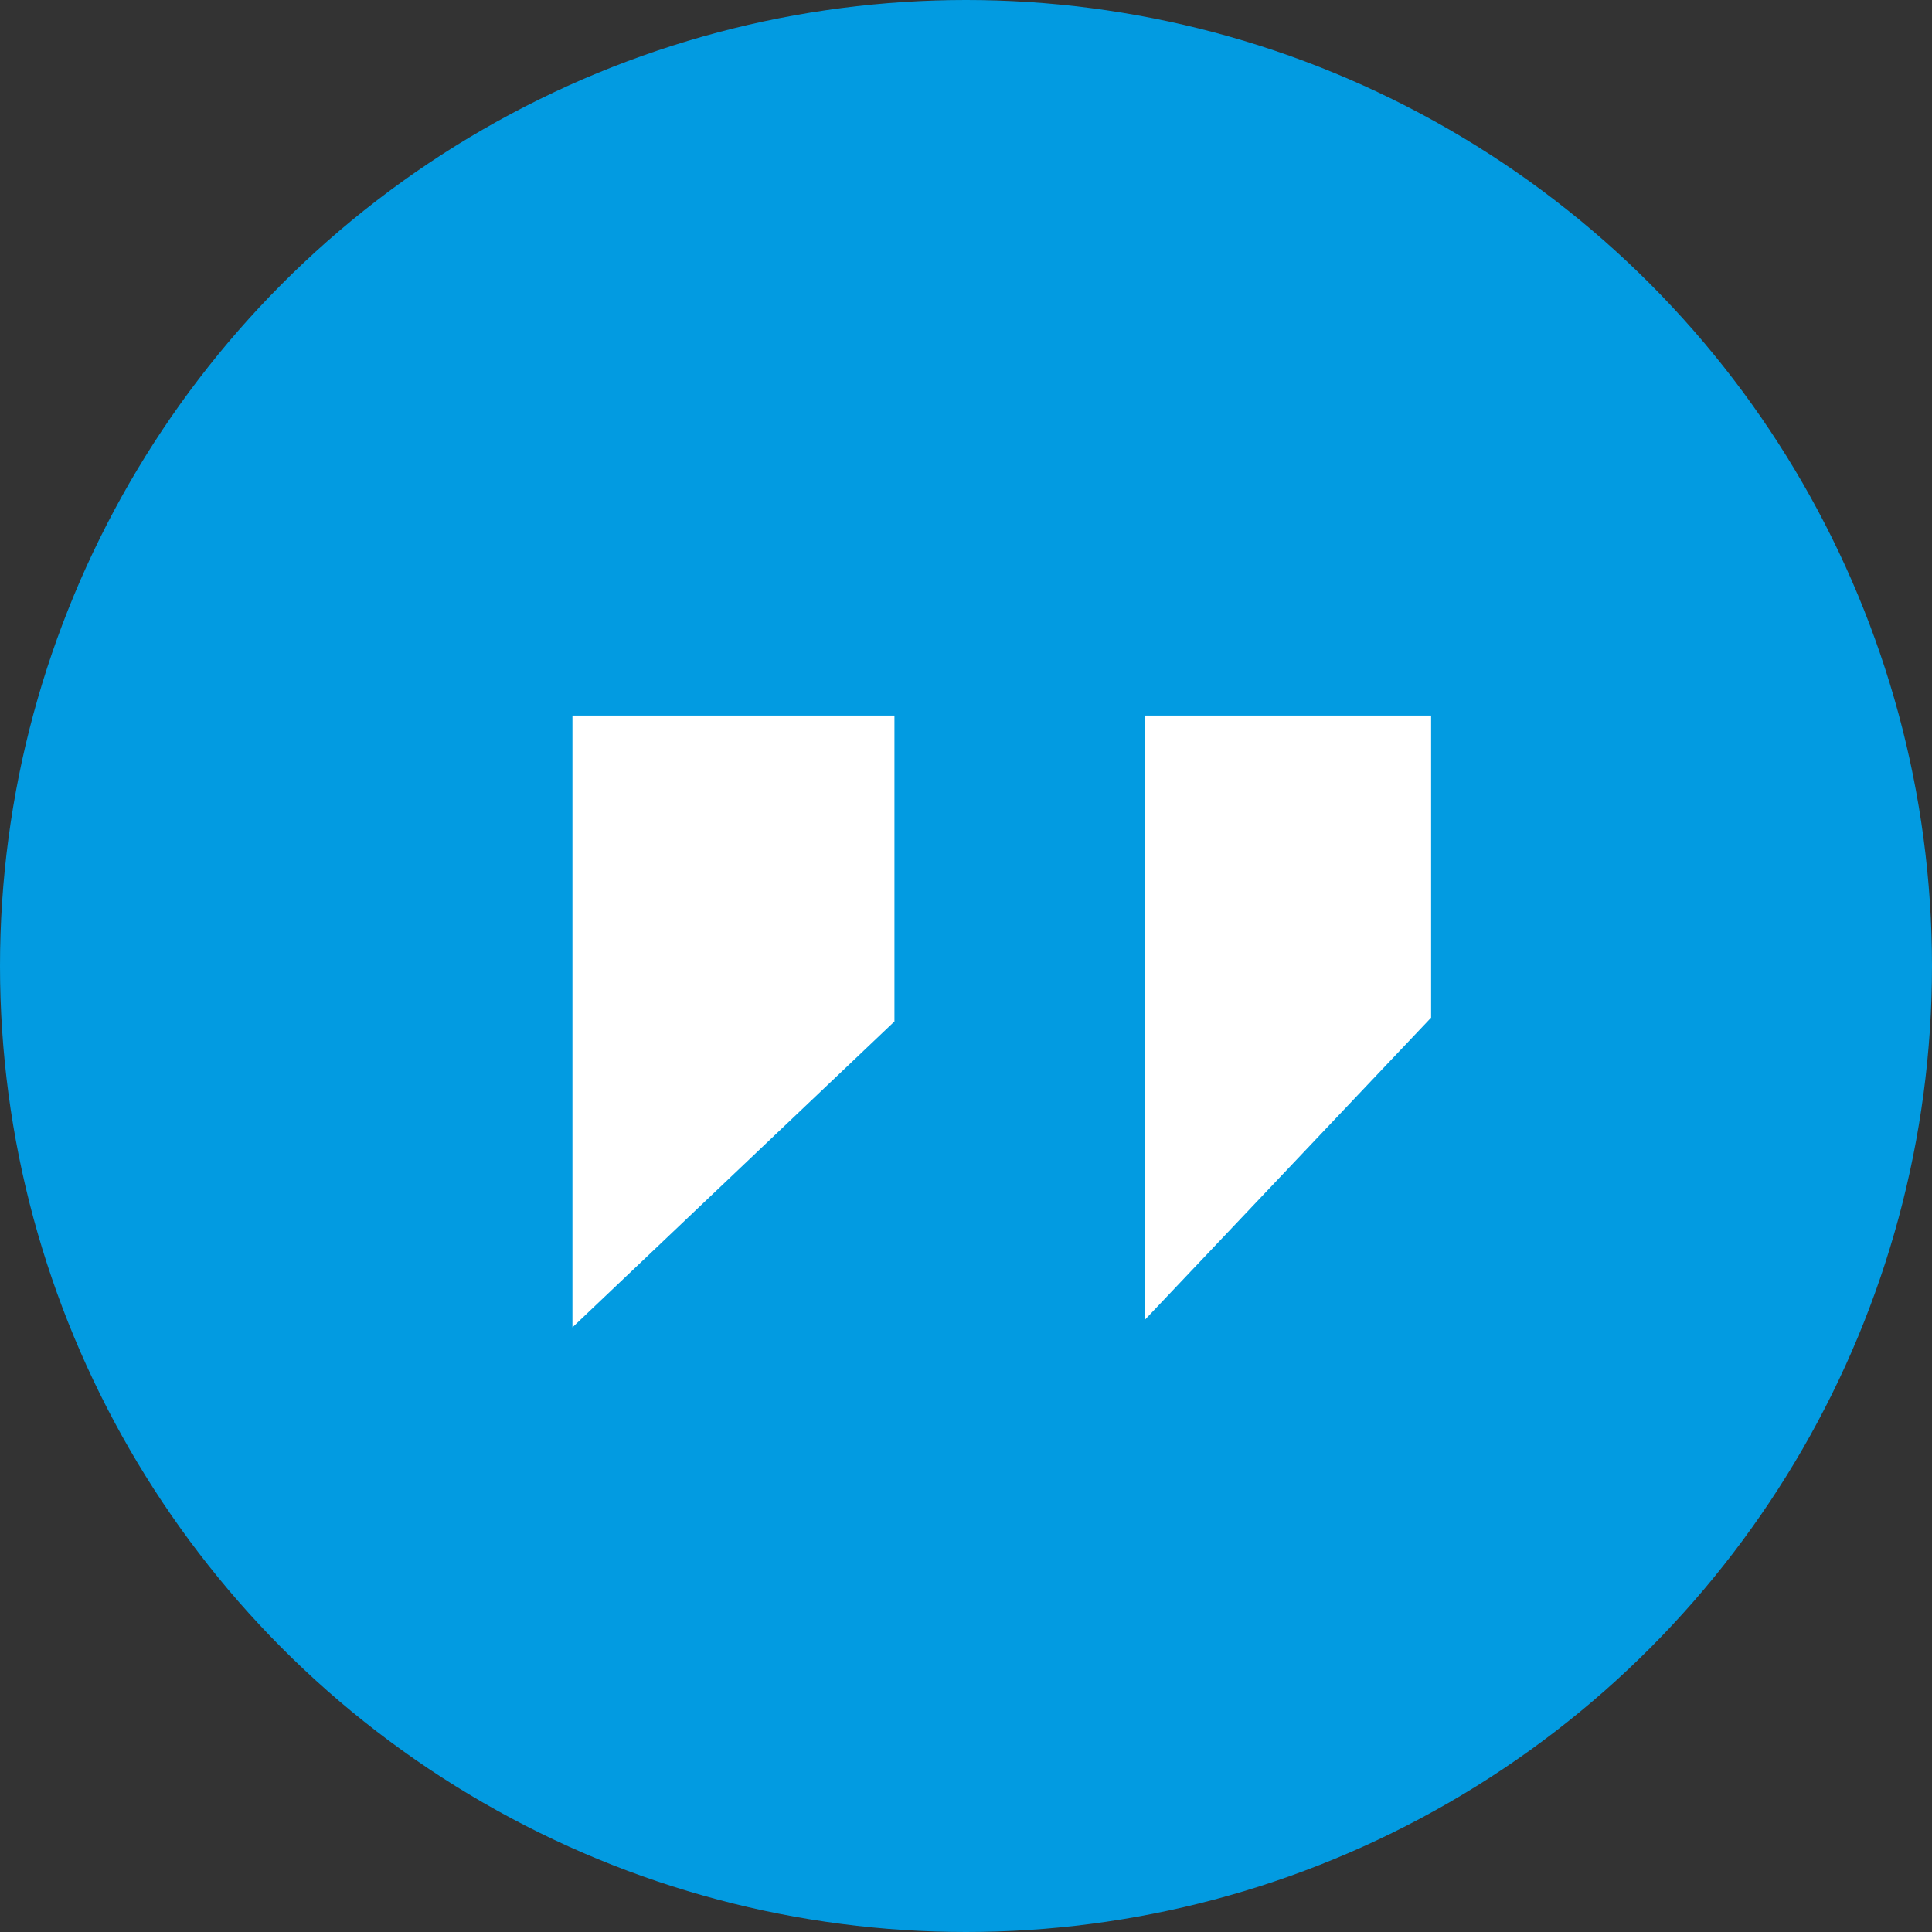 <svg id="Group_10" data-name="Group 10" xmlns="http://www.w3.org/2000/svg" width="54" height="54" viewBox="0 0 54 54">
  <rect x="0" y="0" width="54" height="54" fill="#333333" stroke="none"/>
  <circle id="Oval" cx="27" cy="27" r="27" fill="#029BE1"/>
  <path id="Path" d="M0,0V17.1L9,8.55V0Z" transform="translate(16 20)" fill="#fff"/>
  <path id="Path-2" data-name="Path" d="M0,0V16.889L8,8.444V0Z" transform="translate(32 20)" fill="#fff"/>
</svg>
